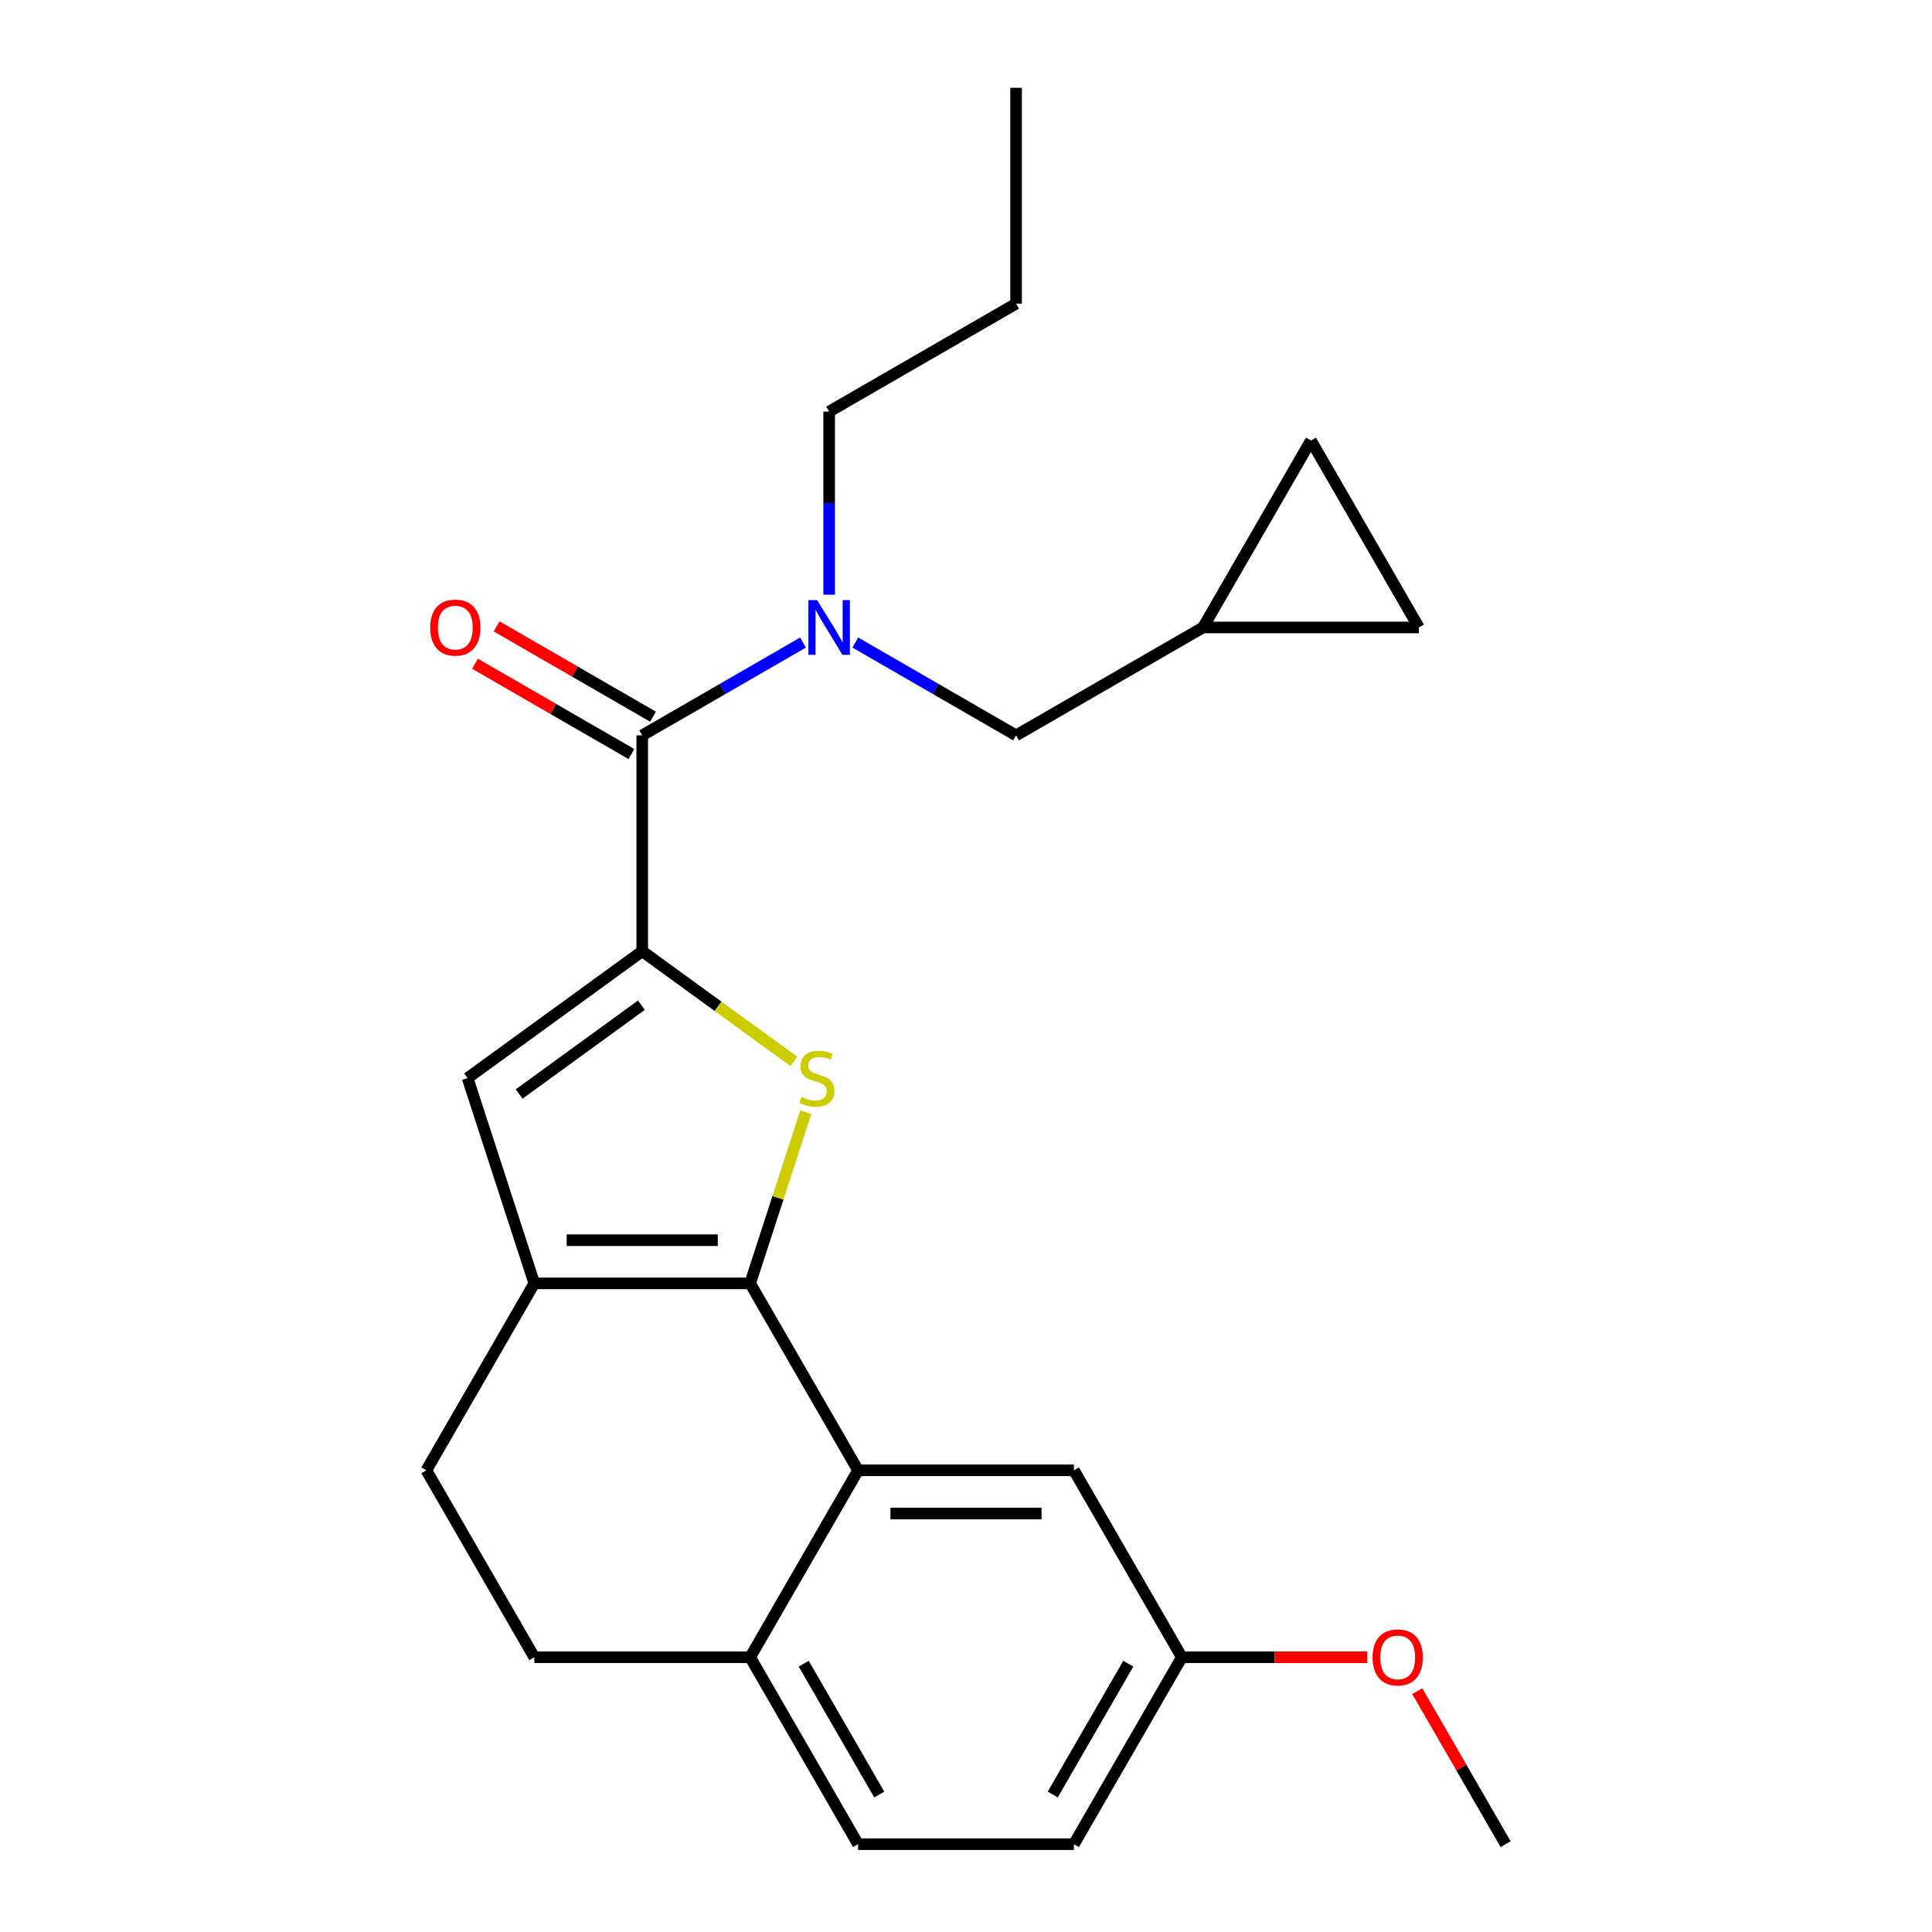 <?xml version='1.0' encoding='iso-8859-1'?>
<svg version='1.1' baseProfile='full'
              xmlns='http://www.w3.org/2000/svg'
                      xmlns:rdkit='http://www.rdkit.org/xml'
                      xmlns:xlink='http://www.w3.org/1999/xlink'
                  xml:space='preserve'
width='1000px' height='1000px' viewBox='0 0 1000 1000'>
<!-- END OF HEADER -->
<rect style='opacity:1.0;fill:#FFFFFF;stroke:none' width='1000' height='1000' x='0' y='0'> </rect>
<path class='bond-0' d='M 332.414,380.627 L 374.025,356.603' style='fill:none;fill-rule:evenodd;stroke:#000000;stroke-width:6px;stroke-linecap:butt;stroke-linejoin:miter;stroke-opacity:1' />
<path class='bond-0' d='M 374.025,356.603 L 415.637,332.578' style='fill:none;fill-rule:evenodd;stroke:#0000FF;stroke-width:6px;stroke-linecap:butt;stroke-linejoin:miter;stroke-opacity:1' />
<path class='bond-1' d='M 338,370.952 L 297.518,347.58' style='fill:none;fill-rule:evenodd;stroke:#000000;stroke-width:6px;stroke-linecap:butt;stroke-linejoin:miter;stroke-opacity:1' />
<path class='bond-1' d='M 297.518,347.58 L 257.037,324.208' style='fill:none;fill-rule:evenodd;stroke:#FF0000;stroke-width:6px;stroke-linecap:butt;stroke-linejoin:miter;stroke-opacity:1' />
<path class='bond-1' d='M 326.827,390.303 L 286.346,366.931' style='fill:none;fill-rule:evenodd;stroke:#000000;stroke-width:6px;stroke-linecap:butt;stroke-linejoin:miter;stroke-opacity:1' />
<path class='bond-1' d='M 286.346,366.931 L 245.865,343.559' style='fill:none;fill-rule:evenodd;stroke:#FF0000;stroke-width:6px;stroke-linecap:butt;stroke-linejoin:miter;stroke-opacity:1' />
<path class='bond-2' d='M 332.414,380.627 L 332.414,492.351' style='fill:none;fill-rule:evenodd;stroke:#000000;stroke-width:6px;stroke-linecap:butt;stroke-linejoin:miter;stroke-opacity:1' />
<path class='bond-3' d='M 429.17,307.812 L 429.17,260.426' style='fill:none;fill-rule:evenodd;stroke:#0000FF;stroke-width:6px;stroke-linecap:butt;stroke-linejoin:miter;stroke-opacity:1' />
<path class='bond-3' d='M 429.17,260.426 L 429.17,213.041' style='fill:none;fill-rule:evenodd;stroke:#000000;stroke-width:6px;stroke-linecap:butt;stroke-linejoin:miter;stroke-opacity:1' />
<path class='bond-4' d='M 442.703,332.578 L 484.314,356.603' style='fill:none;fill-rule:evenodd;stroke:#0000FF;stroke-width:6px;stroke-linecap:butt;stroke-linejoin:miter;stroke-opacity:1' />
<path class='bond-4' d='M 484.314,356.603 L 525.926,380.627' style='fill:none;fill-rule:evenodd;stroke:#000000;stroke-width:6px;stroke-linecap:butt;stroke-linejoin:miter;stroke-opacity:1' />
<path class='bond-5' d='M 611.724,857.789 L 555.862,954.545' style='fill:none;fill-rule:evenodd;stroke:#000000;stroke-width:6px;stroke-linecap:butt;stroke-linejoin:miter;stroke-opacity:1' />
<path class='bond-5' d='M 583.994,861.13 L 544.89,928.86' style='fill:none;fill-rule:evenodd;stroke:#000000;stroke-width:6px;stroke-linecap:butt;stroke-linejoin:miter;stroke-opacity:1' />
<path class='bond-6' d='M 611.724,857.789 L 555.862,761.033' style='fill:none;fill-rule:evenodd;stroke:#000000;stroke-width:6px;stroke-linecap:butt;stroke-linejoin:miter;stroke-opacity:1' />
<path class='bond-7' d='M 611.724,857.789 L 659.69,857.789' style='fill:none;fill-rule:evenodd;stroke:#000000;stroke-width:6px;stroke-linecap:butt;stroke-linejoin:miter;stroke-opacity:1' />
<path class='bond-7' d='M 659.69,857.789 L 707.655,857.789' style='fill:none;fill-rule:evenodd;stroke:#FF0000;stroke-width:6px;stroke-linecap:butt;stroke-linejoin:miter;stroke-opacity:1' />
<path class='bond-8' d='M 555.862,954.545 L 444.138,954.545' style='fill:none;fill-rule:evenodd;stroke:#000000;stroke-width:6px;stroke-linecap:butt;stroke-linejoin:miter;stroke-opacity:1' />
<path class='bond-9' d='M 444.138,954.545 L 388.276,857.789' style='fill:none;fill-rule:evenodd;stroke:#000000;stroke-width:6px;stroke-linecap:butt;stroke-linejoin:miter;stroke-opacity:1' />
<path class='bond-9' d='M 455.11,928.86 L 416.006,861.13' style='fill:none;fill-rule:evenodd;stroke:#000000;stroke-width:6px;stroke-linecap:butt;stroke-linejoin:miter;stroke-opacity:1' />
<path class='bond-10' d='M 388.276,857.789 L 444.138,761.033' style='fill:none;fill-rule:evenodd;stroke:#000000;stroke-width:6px;stroke-linecap:butt;stroke-linejoin:miter;stroke-opacity:1' />
<path class='bond-11' d='M 388.276,857.789 L 276.552,857.789' style='fill:none;fill-rule:evenodd;stroke:#000000;stroke-width:6px;stroke-linecap:butt;stroke-linejoin:miter;stroke-opacity:1' />
<path class='bond-12' d='M 444.138,761.033 L 555.862,761.033' style='fill:none;fill-rule:evenodd;stroke:#000000;stroke-width:6px;stroke-linecap:butt;stroke-linejoin:miter;stroke-opacity:1' />
<path class='bond-12' d='M 460.897,783.378 L 539.103,783.378' style='fill:none;fill-rule:evenodd;stroke:#000000;stroke-width:6px;stroke-linecap:butt;stroke-linejoin:miter;stroke-opacity:1' />
<path class='bond-13' d='M 444.138,761.033 L 388.276,664.277' style='fill:none;fill-rule:evenodd;stroke:#000000;stroke-width:6px;stroke-linecap:butt;stroke-linejoin:miter;stroke-opacity:1' />
<path class='bond-14' d='M 276.552,857.789 L 220.689,761.033' style='fill:none;fill-rule:evenodd;stroke:#000000;stroke-width:6px;stroke-linecap:butt;stroke-linejoin:miter;stroke-opacity:1' />
<path class='bond-15' d='M 220.689,761.033 L 276.552,664.277' style='fill:none;fill-rule:evenodd;stroke:#000000;stroke-width:6px;stroke-linecap:butt;stroke-linejoin:miter;stroke-opacity:1' />
<path class='bond-16' d='M 276.552,664.277 L 388.276,664.277' style='fill:none;fill-rule:evenodd;stroke:#000000;stroke-width:6px;stroke-linecap:butt;stroke-linejoin:miter;stroke-opacity:1' />
<path class='bond-16' d='M 293.31,641.933 L 371.517,641.933' style='fill:none;fill-rule:evenodd;stroke:#000000;stroke-width:6px;stroke-linecap:butt;stroke-linejoin:miter;stroke-opacity:1' />
<path class='bond-17' d='M 276.552,664.277 L 242.027,558.021' style='fill:none;fill-rule:evenodd;stroke:#000000;stroke-width:6px;stroke-linecap:butt;stroke-linejoin:miter;stroke-opacity:1' />
<path class='bond-18' d='M 388.276,664.277 L 402.667,619.986' style='fill:none;fill-rule:evenodd;stroke:#000000;stroke-width:6px;stroke-linecap:butt;stroke-linejoin:miter;stroke-opacity:1' />
<path class='bond-18' d='M 402.667,619.986 L 417.058,575.694' style='fill:none;fill-rule:evenodd;stroke:#CCCC00;stroke-width:6px;stroke-linecap:butt;stroke-linejoin:miter;stroke-opacity:1' />
<path class='bond-19' d='M 242.027,558.021 L 332.414,492.351' style='fill:none;fill-rule:evenodd;stroke:#000000;stroke-width:6px;stroke-linecap:butt;stroke-linejoin:miter;stroke-opacity:1' />
<path class='bond-19' d='M 268.719,566.248 L 331.99,520.279' style='fill:none;fill-rule:evenodd;stroke:#000000;stroke-width:6px;stroke-linecap:butt;stroke-linejoin:miter;stroke-opacity:1' />
<path class='bond-20' d='M 332.414,492.351 L 371.671,520.873' style='fill:none;fill-rule:evenodd;stroke:#000000;stroke-width:6px;stroke-linecap:butt;stroke-linejoin:miter;stroke-opacity:1' />
<path class='bond-20' d='M 371.671,520.873 L 410.927,549.395' style='fill:none;fill-rule:evenodd;stroke:#CCCC00;stroke-width:6px;stroke-linecap:butt;stroke-linejoin:miter;stroke-opacity:1' />
<path class='bond-21' d='M 733.583,875.343 L 756.447,914.944' style='fill:none;fill-rule:evenodd;stroke:#FF0000;stroke-width:6px;stroke-linecap:butt;stroke-linejoin:miter;stroke-opacity:1' />
<path class='bond-21' d='M 756.447,914.944 L 779.311,954.545' style='fill:none;fill-rule:evenodd;stroke:#000000;stroke-width:6px;stroke-linecap:butt;stroke-linejoin:miter;stroke-opacity:1' />
<path class='bond-22' d='M 622.682,324.765 L 678.544,228.009' style='fill:none;fill-rule:evenodd;stroke:#000000;stroke-width:6px;stroke-linecap:butt;stroke-linejoin:miter;stroke-opacity:1' />
<path class='bond-23' d='M 622.682,324.765 L 734.406,324.765' style='fill:none;fill-rule:evenodd;stroke:#000000;stroke-width:6px;stroke-linecap:butt;stroke-linejoin:miter;stroke-opacity:1' />
<path class='bond-24' d='M 622.682,324.765 L 525.926,380.627' style='fill:none;fill-rule:evenodd;stroke:#000000;stroke-width:6px;stroke-linecap:butt;stroke-linejoin:miter;stroke-opacity:1' />
<path class='bond-25' d='M 678.544,228.009 L 734.406,324.765' style='fill:none;fill-rule:evenodd;stroke:#000000;stroke-width:6px;stroke-linecap:butt;stroke-linejoin:miter;stroke-opacity:1' />
<path class='bond-26' d='M 429.17,213.041 L 525.926,157.179' style='fill:none;fill-rule:evenodd;stroke:#000000;stroke-width:6px;stroke-linecap:butt;stroke-linejoin:miter;stroke-opacity:1' />
<path class='bond-27' d='M 525.926,157.179 L 525.926,45.455' style='fill:none;fill-rule:evenodd;stroke:#000000;stroke-width:6px;stroke-linecap:butt;stroke-linejoin:miter;stroke-opacity:1' />
<path  class='atom-1' d='M 422.91 310.605
L 432.19 325.605
Q 433.11 327.085, 434.59 329.765
Q 436.07 332.445, 436.15 332.605
L 436.15 310.605
L 439.91 310.605
L 439.91 338.925
L 436.03 338.925
L 426.07 322.525
Q 424.91 320.605, 423.67 318.405
Q 422.47 316.205, 422.11 315.525
L 422.11 338.925
L 418.43 338.925
L 418.43 310.605
L 422.91 310.605
' fill='#0000FF'/>
<path  class='atom-2' d='M 222.658 324.845
Q 222.658 318.045, 226.018 314.245
Q 229.378 310.445, 235.658 310.445
Q 241.938 310.445, 245.298 314.245
Q 248.658 318.045, 248.658 324.845
Q 248.658 331.725, 245.258 335.645
Q 241.858 339.525, 235.658 339.525
Q 229.418 339.525, 226.018 335.645
Q 222.658 331.765, 222.658 324.845
M 235.658 336.325
Q 239.978 336.325, 242.298 333.445
Q 244.658 330.525, 244.658 324.845
Q 244.658 319.285, 242.298 316.485
Q 239.978 313.645, 235.658 313.645
Q 231.338 313.645, 228.978 316.445
Q 226.658 319.245, 226.658 324.845
Q 226.658 330.565, 228.978 333.445
Q 231.338 336.325, 235.658 336.325
' fill='#FF0000'/>
<path  class='atom-15' d='M 414.8 567.741
Q 415.12 567.861, 416.44 568.421
Q 417.76 568.981, 419.2 569.341
Q 420.68 569.661, 422.12 569.661
Q 424.8 569.661, 426.36 568.381
Q 427.92 567.061, 427.92 564.781
Q 427.92 563.221, 427.12 562.261
Q 426.36 561.301, 425.16 560.781
Q 423.96 560.261, 421.96 559.661
Q 419.44 558.901, 417.92 558.181
Q 416.44 557.461, 415.36 555.941
Q 414.32 554.421, 414.32 551.861
Q 414.32 548.301, 416.72 546.101
Q 419.16 543.901, 423.96 543.901
Q 427.24 543.901, 430.96 545.461
L 430.04 548.541
Q 426.64 547.141, 424.08 547.141
Q 421.32 547.141, 419.8 548.301
Q 418.28 549.421, 418.32 551.381
Q 418.32 552.901, 419.08 553.821
Q 419.88 554.741, 421 555.261
Q 422.16 555.781, 424.08 556.381
Q 426.64 557.181, 428.16 557.981
Q 429.68 558.781, 430.76 560.421
Q 431.88 562.021, 431.88 564.781
Q 431.88 568.701, 429.24 570.821
Q 426.64 572.901, 422.28 572.901
Q 419.76 572.901, 417.84 572.341
Q 415.96 571.821, 413.72 570.901
L 414.8 567.741
' fill='#CCCC00'/>
<path  class='atom-16' d='M 710.448 857.869
Q 710.448 851.069, 713.808 847.269
Q 717.168 843.469, 723.448 843.469
Q 729.728 843.469, 733.088 847.269
Q 736.448 851.069, 736.448 857.869
Q 736.448 864.749, 733.048 868.669
Q 729.648 872.549, 723.448 872.549
Q 717.208 872.549, 713.808 868.669
Q 710.448 864.789, 710.448 857.869
M 723.448 869.349
Q 727.768 869.349, 730.088 866.469
Q 732.448 863.549, 732.448 857.869
Q 732.448 852.309, 730.088 849.509
Q 727.768 846.669, 723.448 846.669
Q 719.128 846.669, 716.768 849.469
Q 714.448 852.269, 714.448 857.869
Q 714.448 863.589, 716.768 866.469
Q 719.128 869.349, 723.448 869.349
' fill='#FF0000'/>
</svg>
